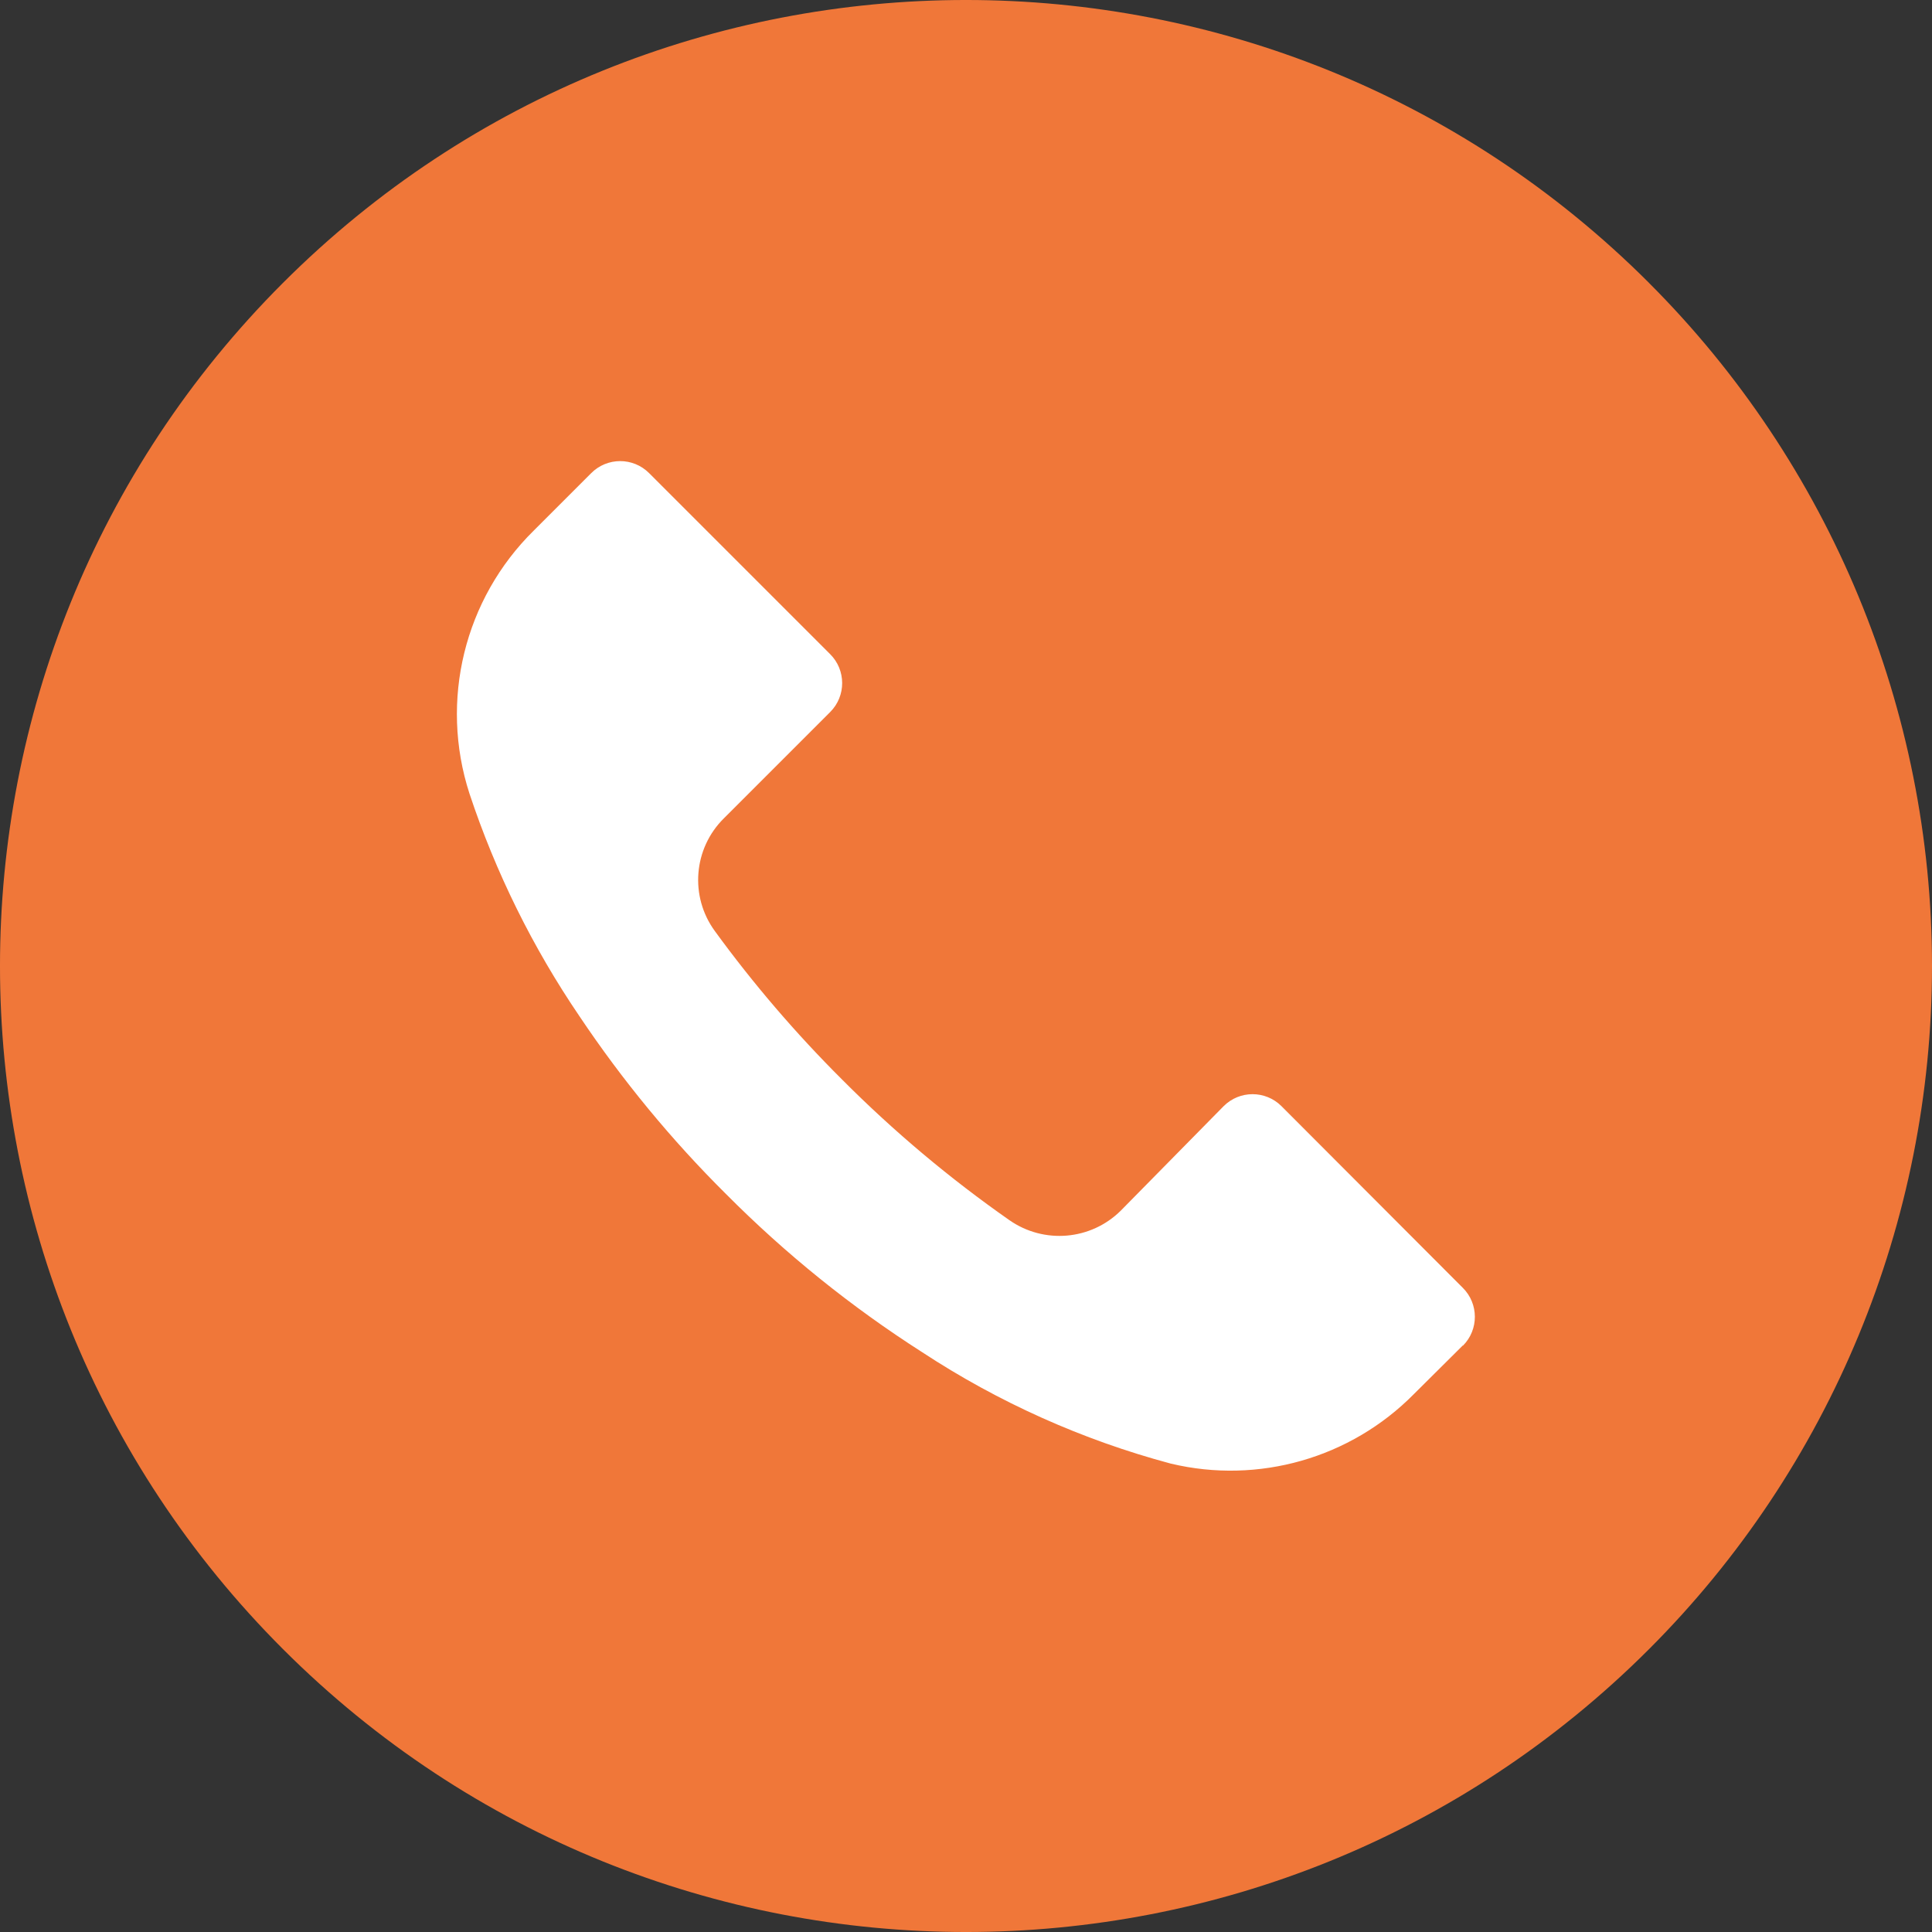 <?xml version="1.0" encoding="UTF-8"?><svg id="Layer_1" xmlns="http://www.w3.org/2000/svg" viewBox="0 0 512 512"><rect x="0" y="0" width="512" height="512" fill="#333333" stroke="none"/><defs><style>.cls-1{fill:#f07739;}.cls-2{fill:#fff;}</style></defs><circle class="cls-2" cx="260.99" cy="249" r="211"/><path class="cls-1" d="m436.99,74.95c-99.99-99.96-262.08-99.93-362.04.06s-99.93,262.08.06,362.04c99.99,99.96,262.08,99.93,362.04-.05,48.01-48.02,74.97-113.15,74.95-181.05-.01-67.89-26.99-132.99-75.01-180.99Zm-49.29,281.65s-.02.02-.03.03v-.08l-12.97,12.89c-16.77,16.99-41.21,23.98-64.43,18.43-23.39-6.26-45.64-16.23-65.88-29.52-18.81-12.02-36.23-26.07-51.97-41.9-14.48-14.37-27.48-30.15-38.83-47.1-12.41-18.24-22.23-38.11-29.18-59.05-7.97-24.6-1.37-51.58,17.07-69.72l15.19-15.19c4.22-4.24,11.09-4.26,15.33-.03.01.01.02.02.03.03l47.96,47.96c4.24,4.22,4.26,11.09.03,15.33l-.03.03-28.16,28.16c-8.08,7.99-9.1,20.69-2.39,29.87,10.18,13.98,21.46,27.13,33.71,39.34,13.66,13.72,28.51,26.2,44.37,37.29,9.17,6.39,21.6,5.32,29.52-2.56l27.22-27.65c4.22-4.24,11.08-4.26,15.33-.03l.03.03,48.04,48.13c4.24,4.22,4.26,11.08.04,15.32Z"/></svg>